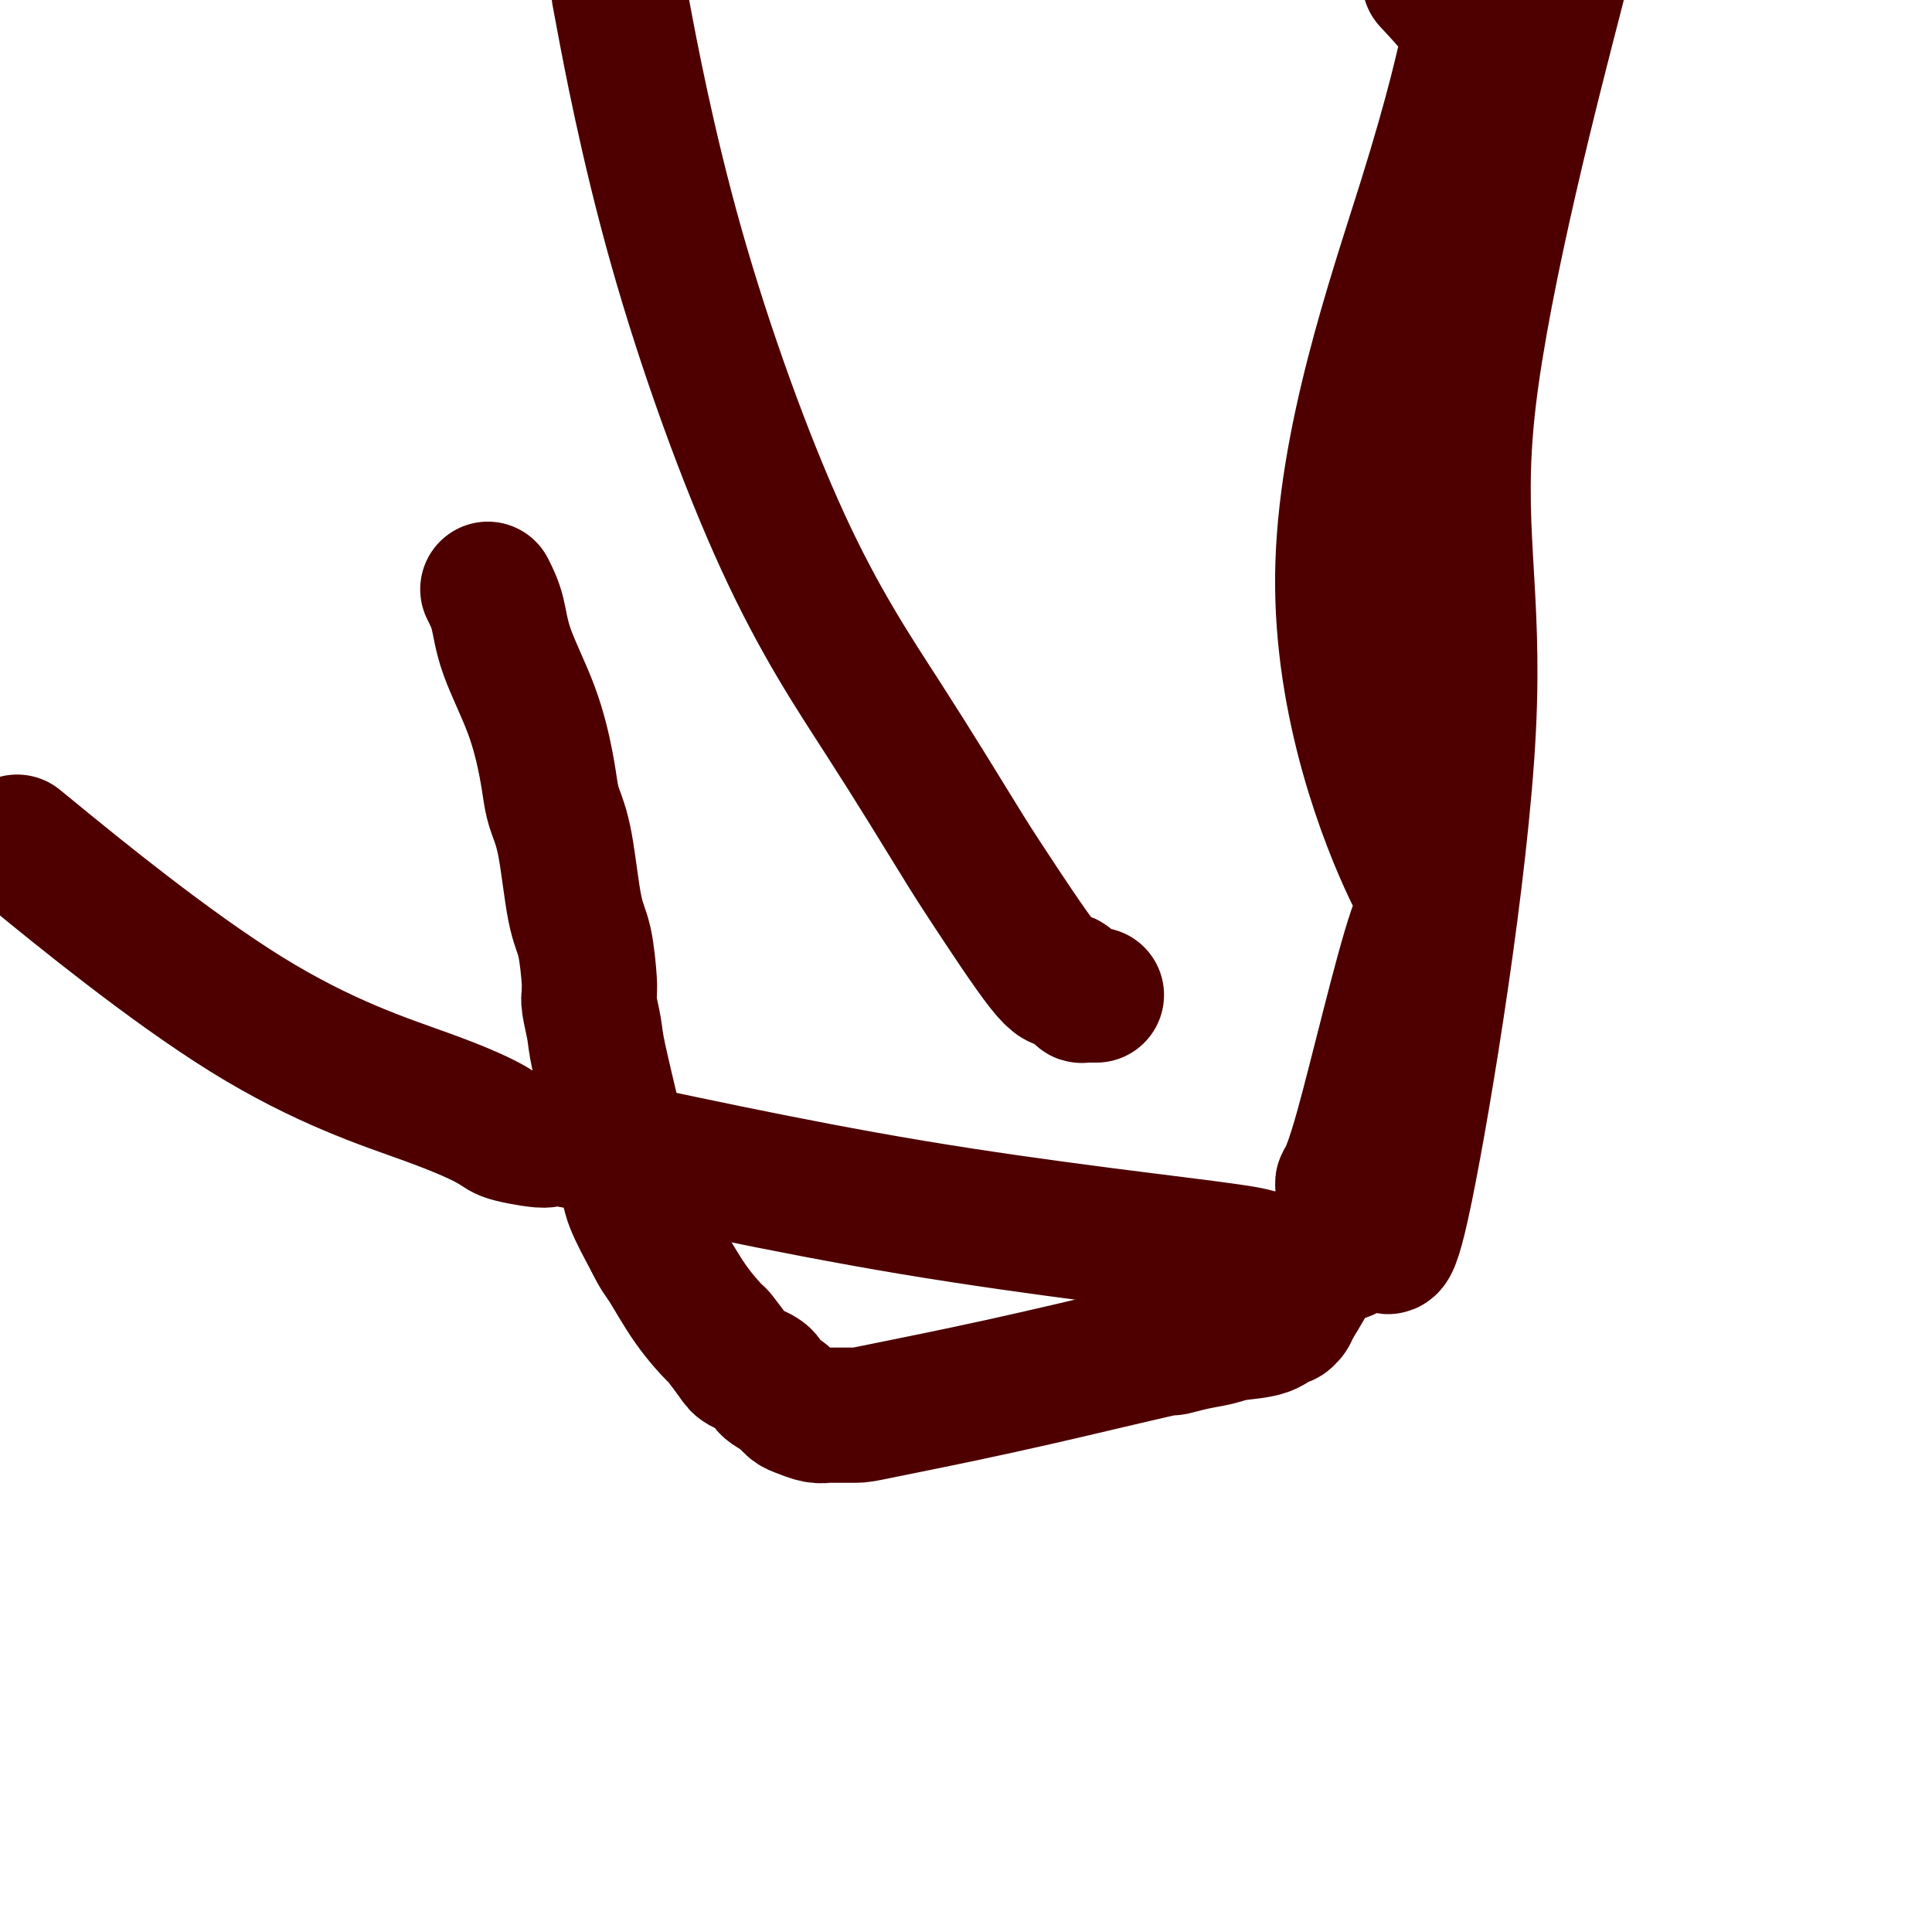 <svg viewBox='0 0 400 400' version='1.1' xmlns='http://www.w3.org/2000/svg' xmlns:xlink='http://www.w3.org/1999/xlink'><g fill='none' stroke='#4E0000' stroke-width='28' stroke-linecap='round' stroke-linejoin='round'><path d='M101,122c0.748,1.493 1.496,2.987 2,5c0.504,2.013 0.764,4.547 2,8c1.236,3.453 3.447,7.826 5,12c1.553,4.174 2.446,8.150 3,11c0.554,2.850 0.768,4.575 1,6c0.232,1.425 0.483,2.550 1,4c0.517,1.450 1.301,3.225 2,7c0.699,3.775 1.312,9.550 2,13c0.688,3.450 1.451,4.574 2,7c0.549,2.426 0.883,6.155 1,8c0.117,1.845 0.018,1.808 0,2c-0.018,0.192 0.044,0.614 0,1c-0.044,0.386 -0.195,0.737 0,2c0.195,1.263 0.734,3.438 1,5c0.266,1.562 0.257,2.511 1,6c0.743,3.489 2.238,9.518 3,13c0.762,3.482 0.790,4.416 1,6c0.210,1.584 0.603,3.816 1,5c0.397,1.184 0.799,1.319 1,2c0.201,0.681 0.200,1.909 1,4c0.800,2.091 2.400,5.046 4,8'/><path d='M135,257c1.384,2.910 1.845,3.186 3,5c1.155,1.814 3.003,5.168 5,8c1.997,2.832 4.144,5.143 5,6c0.856,0.857 0.423,0.260 1,1c0.577,0.740 2.164,2.817 3,4c0.836,1.183 0.920,1.473 2,2c1.080,0.527 3.156,1.293 4,2c0.844,0.707 0.456,1.356 1,2c0.544,0.644 2.020,1.283 3,2c0.980,0.717 1.464,1.513 2,2c0.536,0.487 1.123,0.666 2,1c0.877,0.334 2.042,0.821 3,1c0.958,0.179 1.708,0.048 2,0c0.292,-0.048 0.127,-0.012 0,0c-0.127,0.012 -0.216,0.001 1,0c1.216,-0.001 3.738,0.010 5,0c1.262,-0.010 1.263,-0.040 6,-1c4.737,-0.960 14.208,-2.849 24,-5c9.792,-2.151 19.904,-4.565 26,-6c6.096,-1.435 8.175,-1.890 9,-2c0.825,-0.110 0.395,0.127 1,0c0.605,-0.127 2.246,-0.616 4,-1c1.754,-0.384 3.622,-0.662 5,-1c1.378,-0.338 2.268,-0.735 4,-1c1.732,-0.265 4.307,-0.397 6,-1c1.693,-0.603 2.506,-1.677 3,-2c0.494,-0.323 0.671,0.104 1,0c0.329,-0.104 0.810,-0.739 1,-1c0.190,-0.261 0.090,-0.147 0,0c-0.090,0.147 -0.168,0.328 0,0c0.168,-0.328 0.584,-1.164 1,-2'/><path d='M268,270c2.928,-4.428 7.246,-12.997 9,-18c1.754,-5.003 0.942,-6.440 1,-7c0.058,-0.560 0.986,-0.242 4,-11c3.014,-10.758 8.114,-32.591 11,-41c2.886,-8.409 3.558,-3.394 -1,-13c-4.558,-9.606 -14.345,-33.832 -14,-61c0.345,-27.168 10.821,-57.277 17,-77c6.179,-19.723 8.059,-29.060 9,-33c0.941,-3.940 0.943,-2.484 1,-2c0.057,0.484 0.170,-0.004 0,0c-0.170,0.004 -0.623,0.501 -1,0c-0.377,-0.501 -0.679,-2.000 -2,-4c-1.321,-2.000 -3.660,-4.500 -6,-7'/><path d='M8,178c-3.857,-3.153 -7.713,-6.307 0,0c7.713,6.307 26.996,22.074 43,32c16.004,9.926 28.728,14.012 37,17c8.272,2.988 12.092,4.880 14,6c1.908,1.120 1.905,1.470 4,2c2.095,0.530 6.288,1.241 7,1c0.712,-0.241 -2.059,-1.433 10,1c12.059,2.433 38.946,8.490 66,13c27.054,4.510 54.274,7.472 65,9c10.726,1.528 4.958,1.622 6,2c1.042,0.378 8.893,1.039 12,1c3.107,-0.039 1.470,-0.778 1,-1c-0.470,-0.222 0.229,0.075 1,0c0.771,-0.075 1.616,-0.521 3,-1c1.384,-0.479 3.308,-0.992 5,-3c1.692,-2.008 3.151,-5.511 4,-3c0.849,2.511 1.090,11.038 5,-8c3.910,-19.038 11.491,-65.639 13,-95c1.509,-29.361 -3.055,-41.482 0,-68c3.055,-26.518 13.730,-67.434 18,-84c4.270,-16.566 2.135,-8.783 0,-1'/><path d='M129,3c-0.719,-3.837 -1.437,-7.675 0,0c1.437,7.675 5.031,26.862 11,48c5.969,21.138 14.313,44.225 22,61c7.687,16.775 14.718,27.237 21,37c6.282,9.763 11.816,18.825 15,24c3.184,5.175 4.019,6.461 7,11c2.981,4.539 8.108,12.329 11,16c2.892,3.671 3.550,3.222 4,3c0.450,-0.222 0.693,-0.217 1,0c0.307,0.217 0.677,0.647 1,1c0.323,0.353 0.598,0.631 1,1c0.402,0.369 0.931,0.831 1,1c0.069,0.169 -0.321,0.045 0,0c0.321,-0.045 1.354,-0.012 2,0c0.646,0.012 0.905,0.003 1,0c0.095,-0.003 0.026,-0.001 0,0c-0.026,0.001 -0.007,0.000 0,0c0.007,-0.000 0.004,-0.000 0,0'/></g>
</svg>
